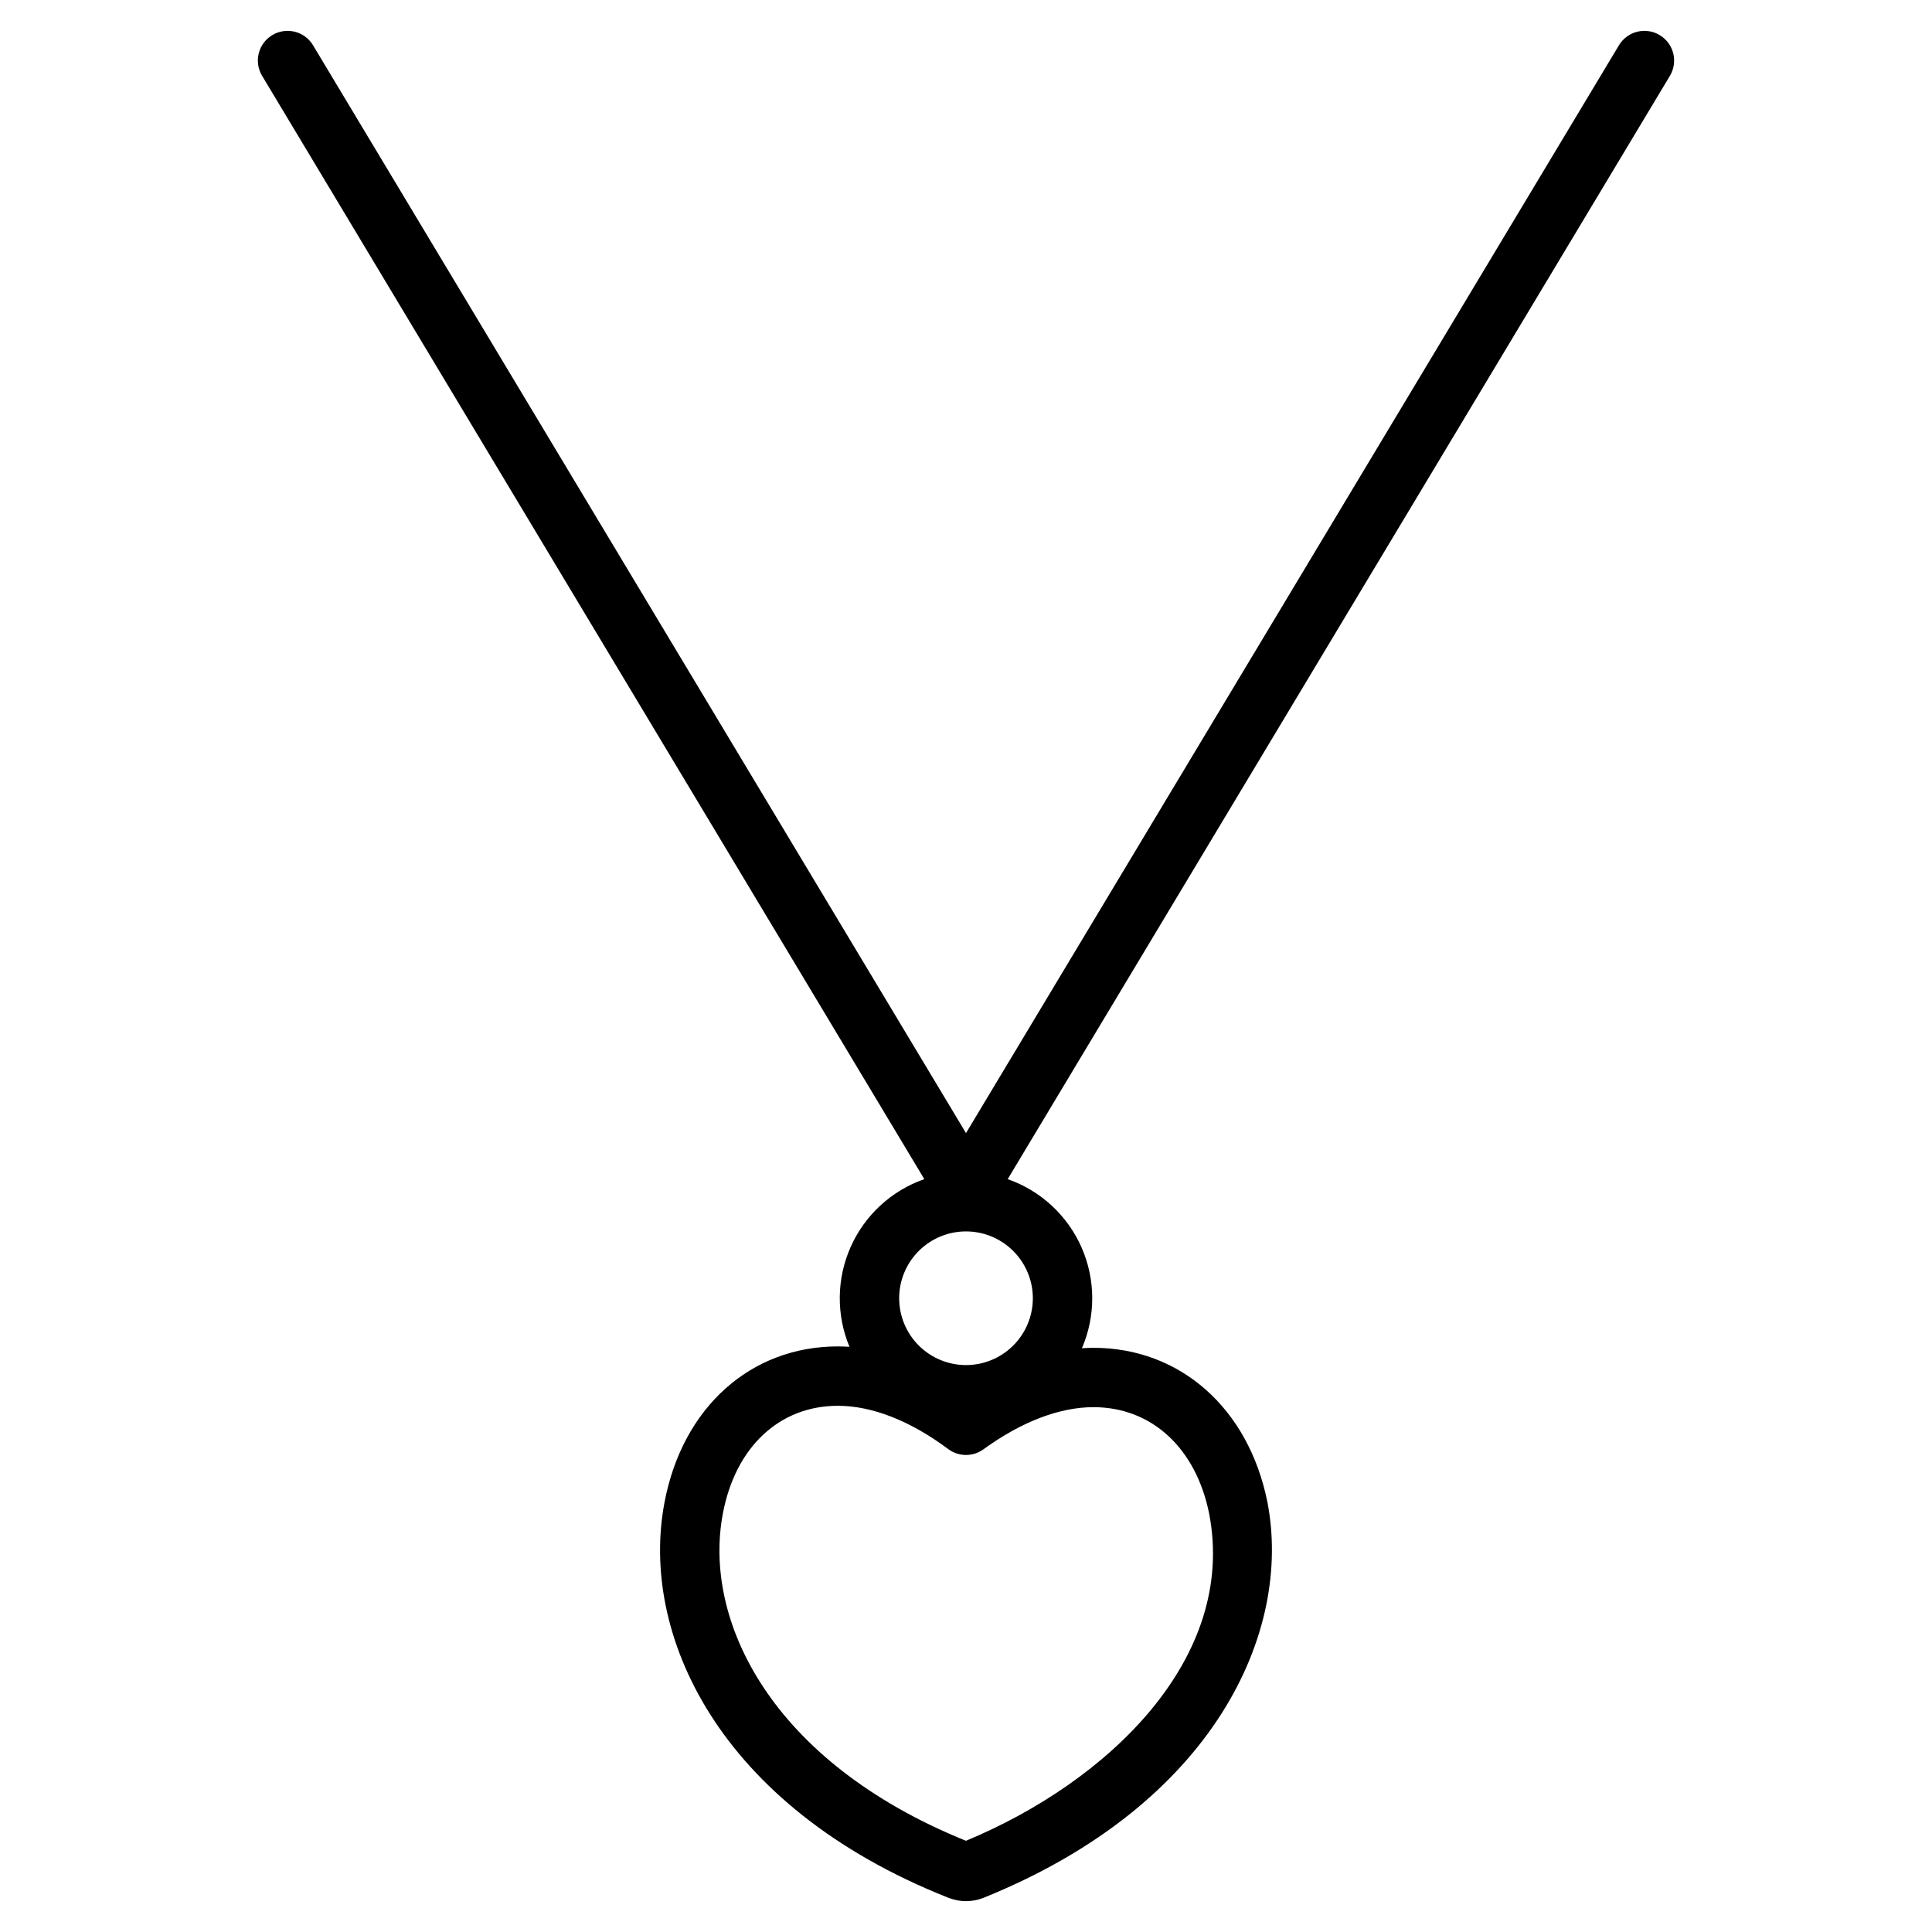 <?xml version="1.0" encoding="UTF-8"?>
<!-- Uploaded to: ICON Repo, www.svgrepo.com, Generator: ICON Repo Mixer Tools -->
<svg fill="#000000" width="800px" height="800px" version="1.1" viewBox="144 144 512 512" xmlns="http://www.w3.org/2000/svg">
 <path d="m583.84 153.3c-3.727-2.238-8.562-1.031-10.801 2.695l-173.04 288.29-173.04-288.29c-2.234-3.727-7.07-4.934-10.801-2.695-3.727 2.234-4.934 7.07-2.695 10.801l175.49 292.38c-8.695 3.039-15.75 9.527-19.504 17.941-3.754 8.41-3.871 17.996-0.328 26.496-1.031-0.062-2.059-0.105-3.086-0.105-23.141 0-41.164 16.207-45.918 41.27-6.656 34.691 14 80.559 75.145 104.82 0.137 0.055 0.273 0.105 0.414 0.152h-0.004c2.793 1.031 5.863 1.031 8.652 0 0.156-0.051 0.312-0.109 0.465-0.172 61.117-24.762 81.75-70.484 75.09-104.81l-0.012-0.059c-5.004-24.805-23.094-40.832-46.086-40.832-1.012 0-2.031 0.043-3.055 0.109l-0.004 0.004c3.676-8.523 3.644-18.188-0.086-26.688-3.731-8.496-10.824-15.062-19.586-18.121l175.49-292.38c1.074-1.793 1.395-3.934 0.887-5.961-0.504-2.023-1.797-3.766-3.586-4.84zm-119.41 391.79c7.445 38.465-26.824 71.137-64.441 86.738-51.949-21.027-69.805-58.656-64.406-86.801 3.332-17.566 15-28.477 30.453-28.477 9.078 0 19.195 3.965 29.258 11.473v-0.004c2.762 2.062 6.539 2.086 9.328 0.062 10.066-7.305 20.148-11.168 29.156-11.168 15.395 0 27.137 10.797 30.652 28.176zm-46.715-57.043c0 4.695-1.867 9.203-5.188 12.523-3.324 3.32-7.828 5.188-12.523 5.188-4.699 0-9.203-1.867-12.527-5.188-3.32-3.32-5.188-7.828-5.188-12.523 0-4.699 1.867-9.203 5.188-12.523 3.324-3.324 7.828-5.188 12.527-5.188 4.695 0.004 9.195 1.871 12.516 5.191s5.191 7.824 5.195 12.52z"/>
</svg>